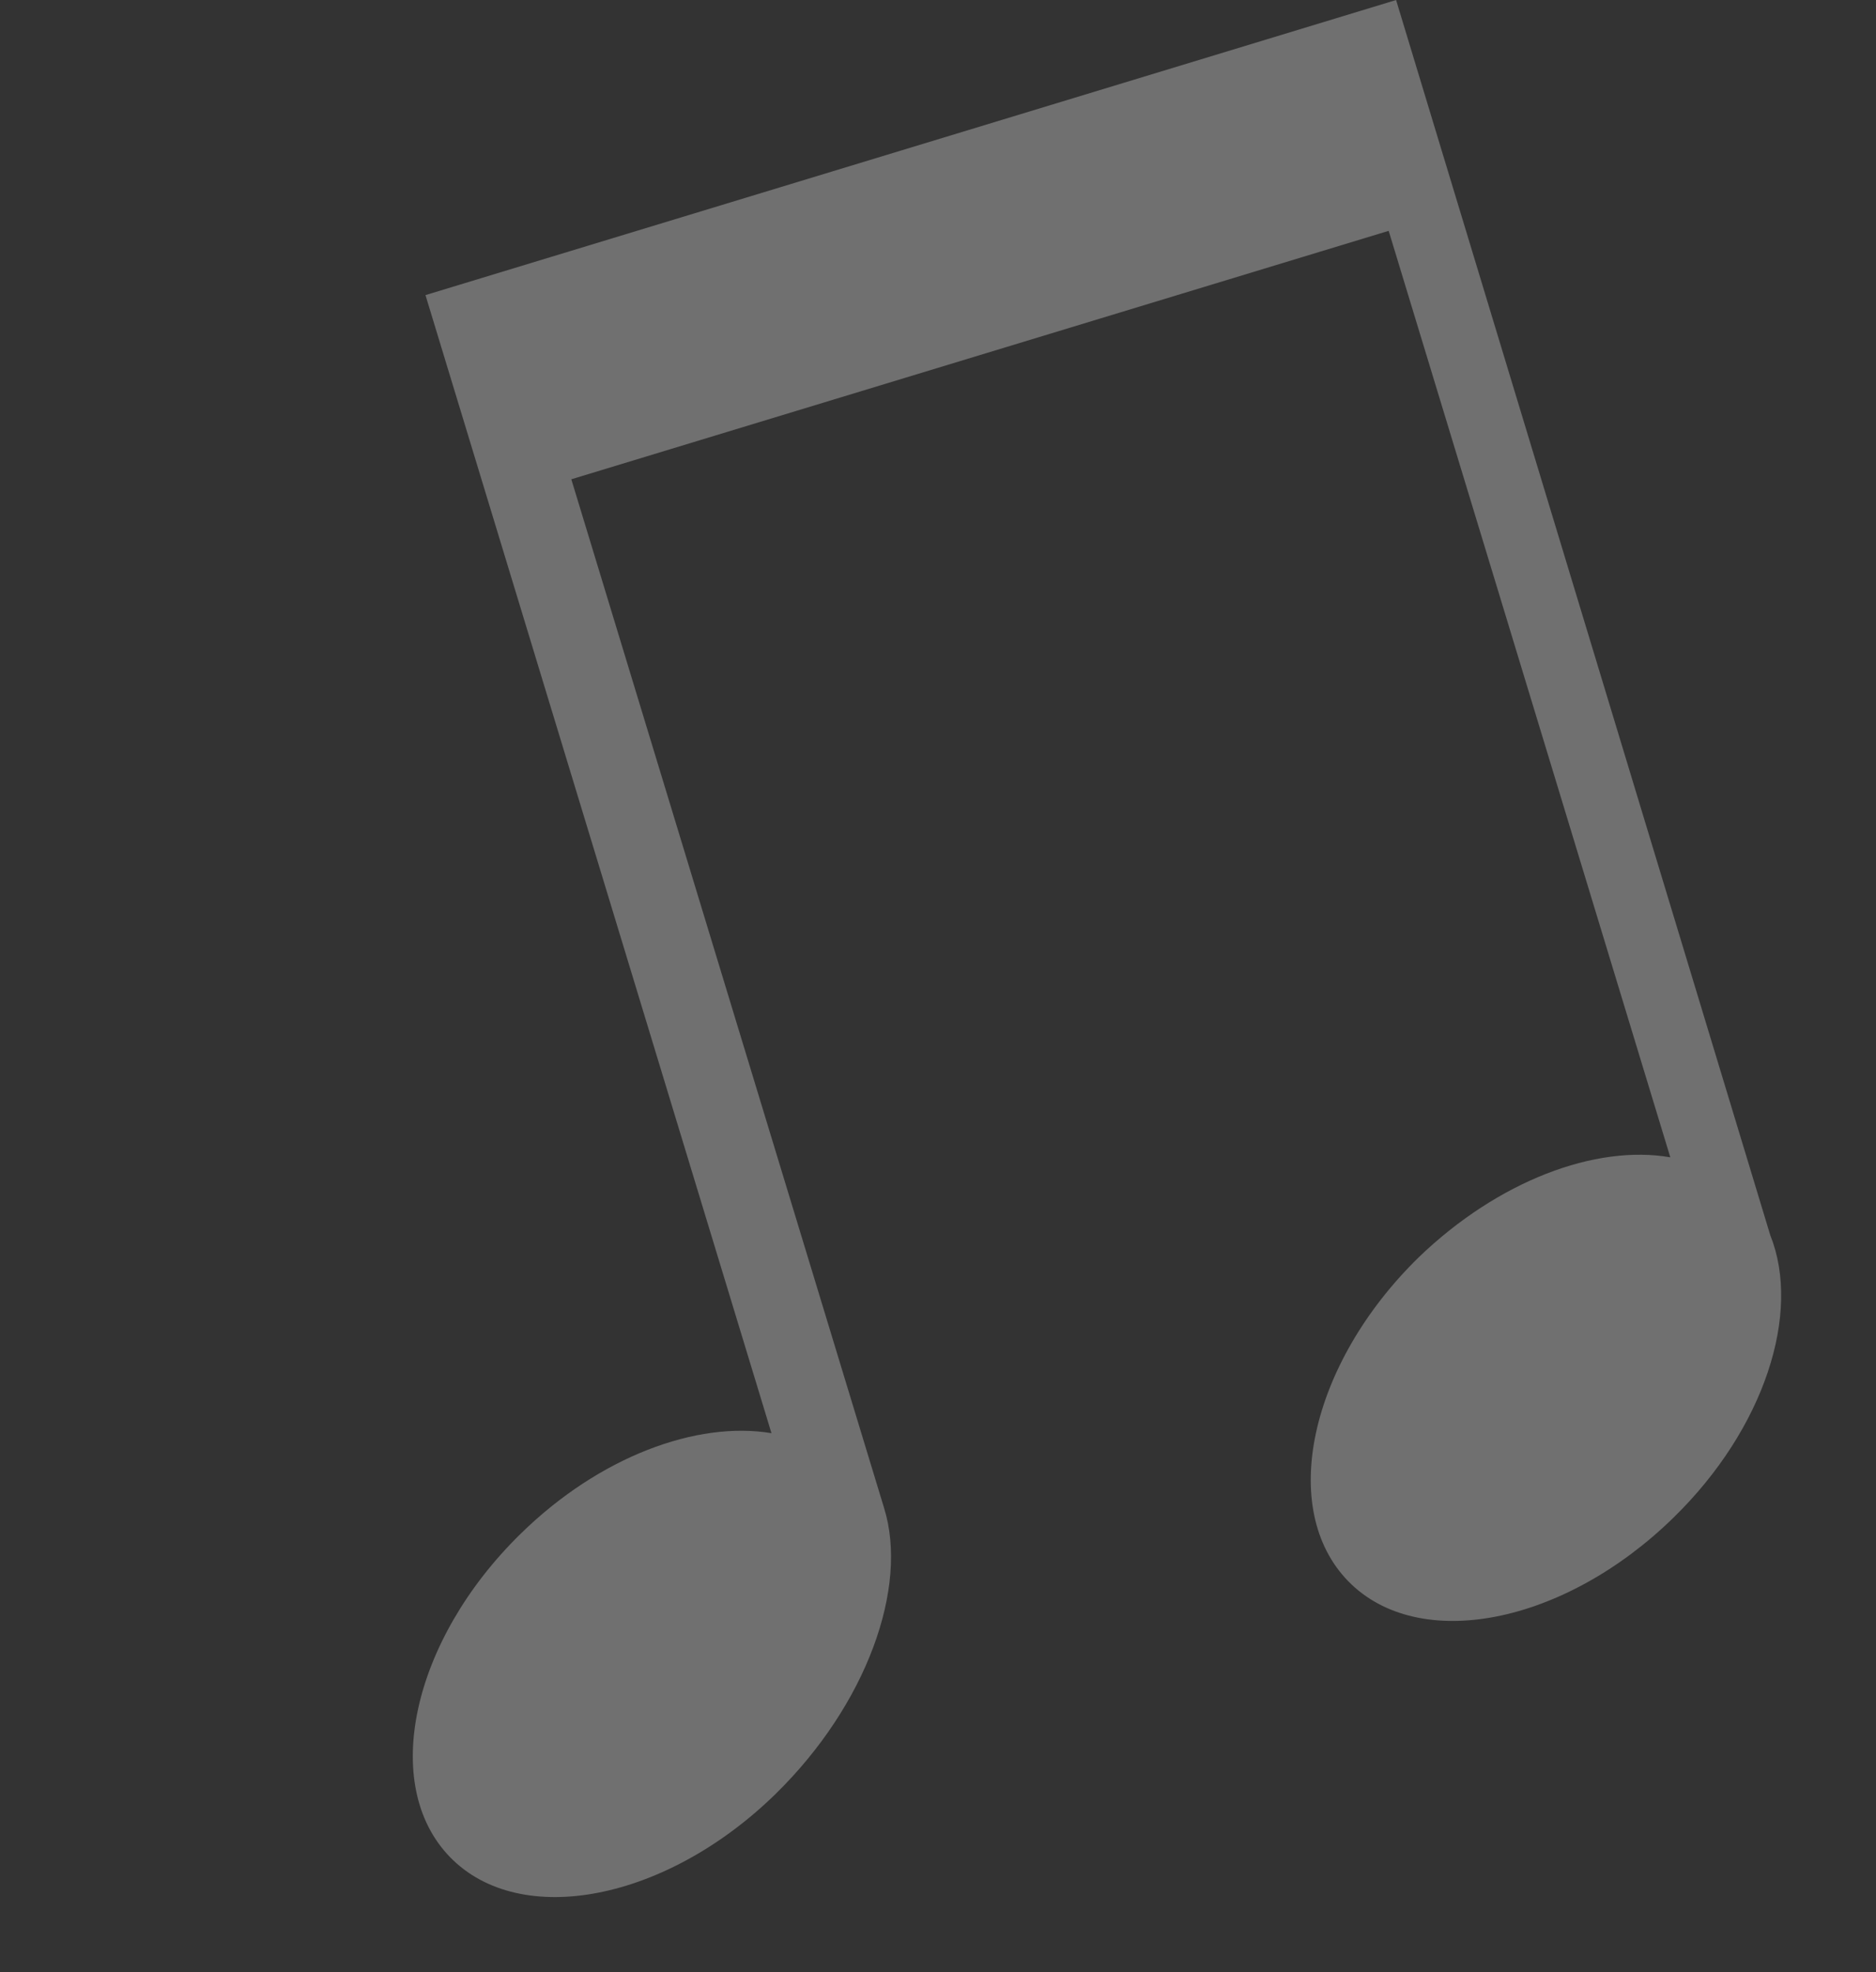 <?xml version="1.0" encoding="UTF-8"?> <svg xmlns="http://www.w3.org/2000/svg" width="39" height="41" viewBox="0 0 39 41" fill="none"><rect x="0" y="0" width="39" height="41" fill="#333333" stroke="none"/> <g clip-path="url(#clip0_420_64)"> <path d="M29.023 0L8.845 6.135L16.038 29.795C14.485 29.536 12.461 30.282 10.825 31.885C8.553 34.107 7.9 37.119 9.36 38.613C10.82 40.107 13.849 39.519 16.122 37.297C18.02 35.438 18.892 32.997 18.379 31.35L11.877 9.964L28.869 4.799L34.724 24.06C33.168 23.79 31.144 24.549 29.492 26.14C27.22 28.362 26.567 31.374 28.028 32.872C29.49 34.37 32.516 33.774 34.789 31.552C36.689 29.697 37.449 27.293 36.802 25.679L29.023 0Z" fill="white" fill-opacity="0.3"></path> </g> <defs> <clipPath id="clip0_420_64"> <rect width="30.336" height="32.854" fill="white" transform="translate(0 8.824) rotate(-16.91)"></rect> </clipPath> </defs> </svg> 
